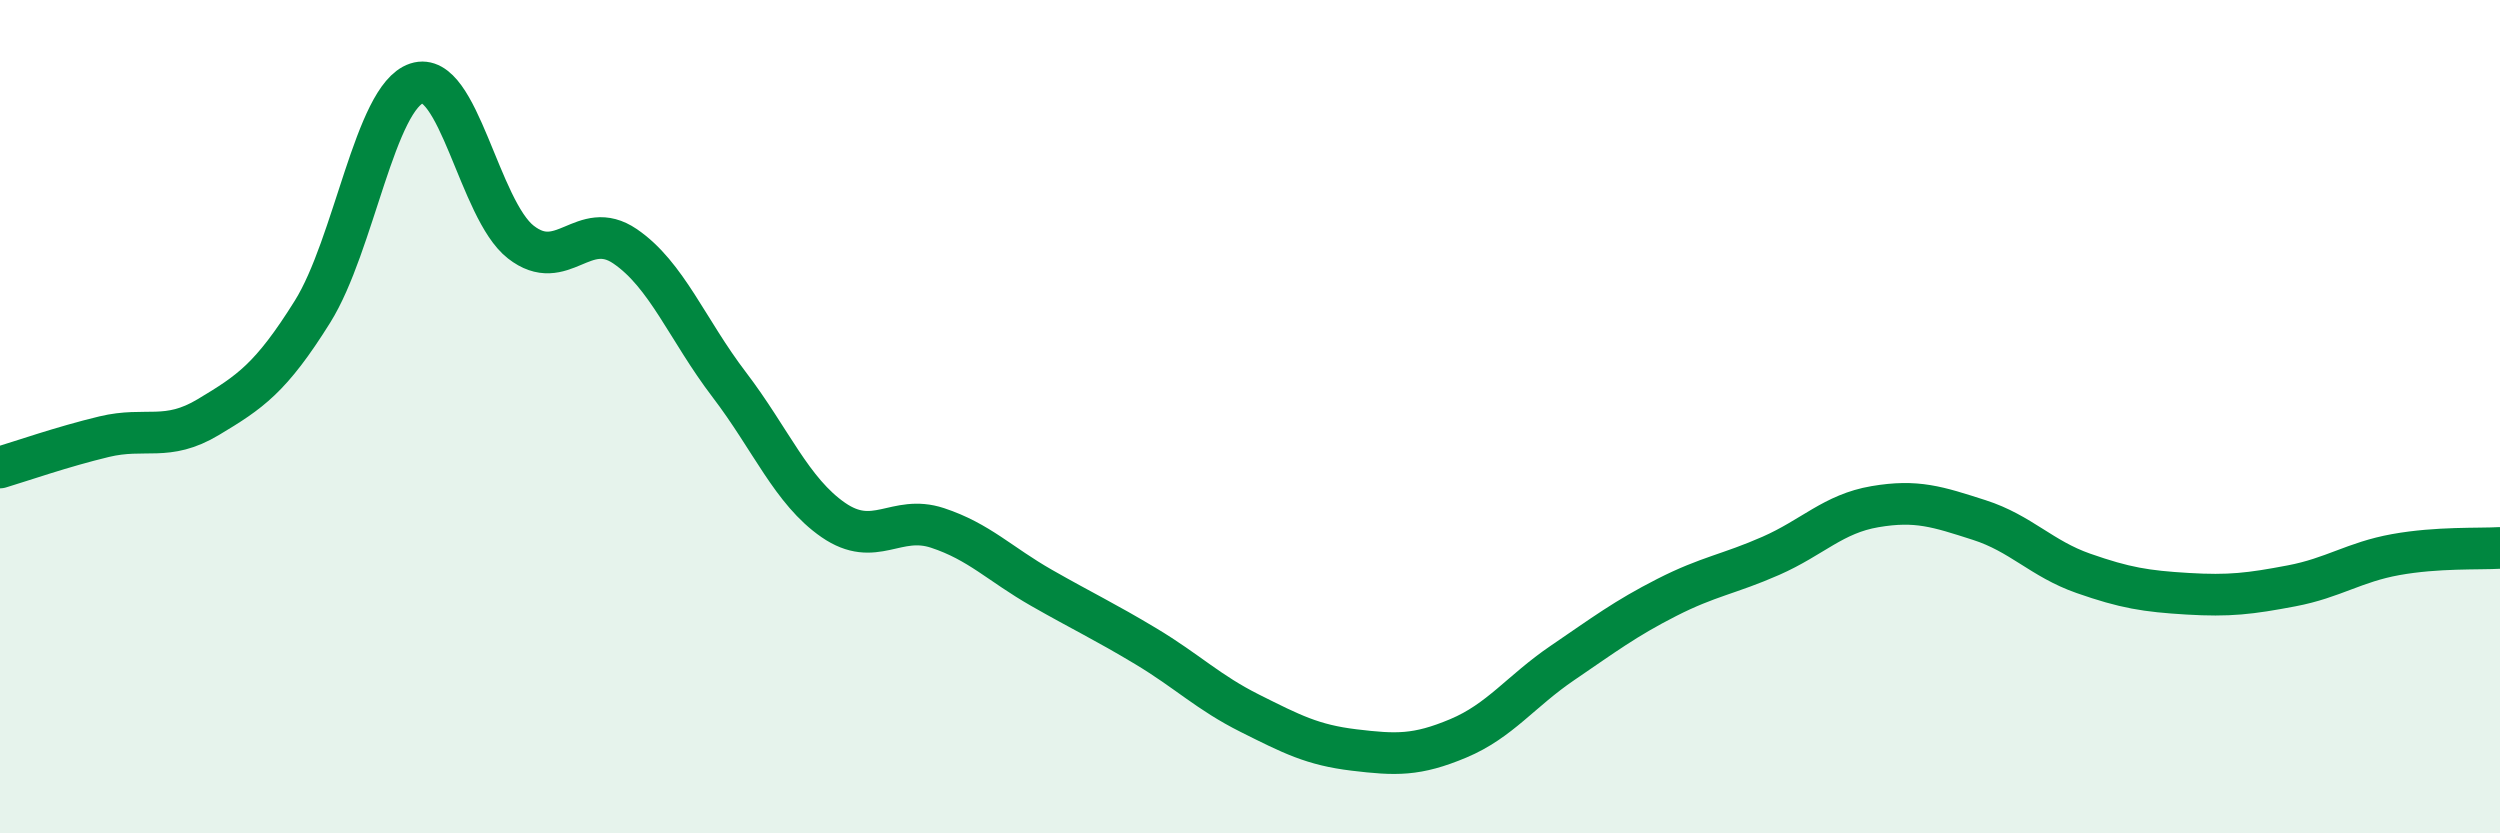
    <svg width="60" height="20" viewBox="0 0 60 20" xmlns="http://www.w3.org/2000/svg">
      <path
        d="M 0,11.22 C 0.5,11.07 1.5,10.72 2.5,10.48 C 3.5,10.24 4,10.61 5,10.01 C 6,9.41 6.5,9.08 7.5,7.48 C 8.5,5.88 9,2.33 10,2 C 11,1.67 11.5,5.03 12.5,5.81 C 13.5,6.59 14,5.23 15,5.91 C 16,6.59 16.5,7.92 17.5,9.23 C 18.5,10.54 19,11.79 20,12.48 C 21,13.17 21.5,12.34 22.5,12.67 C 23.5,13 24,13.54 25,14.11 C 26,14.68 26.5,14.91 27.5,15.51 C 28.5,16.11 29,16.62 30,17.12 C 31,17.62 31.5,17.88 32.5,18 C 33.5,18.12 34,18.14 35,17.72 C 36,17.3 36.5,16.59 37.5,15.91 C 38.5,15.23 39,14.85 40,14.34 C 41,13.83 41.5,13.78 42.5,13.34 C 43.5,12.9 44,12.33 45,12.16 C 46,11.99 46.5,12.16 47.5,12.48 C 48.5,12.8 49,13.41 50,13.76 C 51,14.11 51.5,14.19 52.5,14.25 C 53.5,14.31 54,14.25 55,14.06 C 56,13.87 56.5,13.49 57.5,13.31 C 58.5,13.13 59.5,13.18 60,13.15L60 20L0 20Z"
        fill="#008740"
        opacity="0.1"
        stroke-linecap="round"
        stroke-linejoin="round"
      />
      <path
        d="M 0,11.22 C 0.5,11.07 1.5,10.72 2.5,10.48 C 3.5,10.24 4,10.61 5,10.01 C 6,9.41 6.5,9.08 7.5,7.48 C 8.5,5.88 9,2.33 10,2 C 11,1.67 11.5,5.03 12.5,5.81 C 13.5,6.59 14,5.23 15,5.91 C 16,6.59 16.5,7.92 17.5,9.23 C 18.5,10.54 19,11.79 20,12.48 C 21,13.17 21.5,12.34 22.5,12.67 C 23.5,13 24,13.54 25,14.11 C 26,14.68 26.5,14.91 27.5,15.51 C 28.5,16.11 29,16.62 30,17.12 C 31,17.62 31.5,17.88 32.5,18 C 33.5,18.12 34,18.14 35,17.72 C 36,17.3 36.5,16.59 37.5,15.91 C 38.5,15.23 39,14.85 40,14.34 C 41,13.83 41.5,13.78 42.5,13.34 C 43.5,12.9 44,12.33 45,12.16 C 46,11.99 46.5,12.16 47.5,12.48 C 48.5,12.8 49,13.41 50,13.76 C 51,14.11 51.5,14.19 52.5,14.25 C 53.5,14.31 54,14.25 55,14.06 C 56,13.87 56.5,13.49 57.5,13.31 C 58.5,13.13 59.5,13.18 60,13.15"
        stroke="#008740"
        stroke-width="1"
        fill="none"
        stroke-linecap="round"
        stroke-linejoin="round"
      />
    </svg>
  